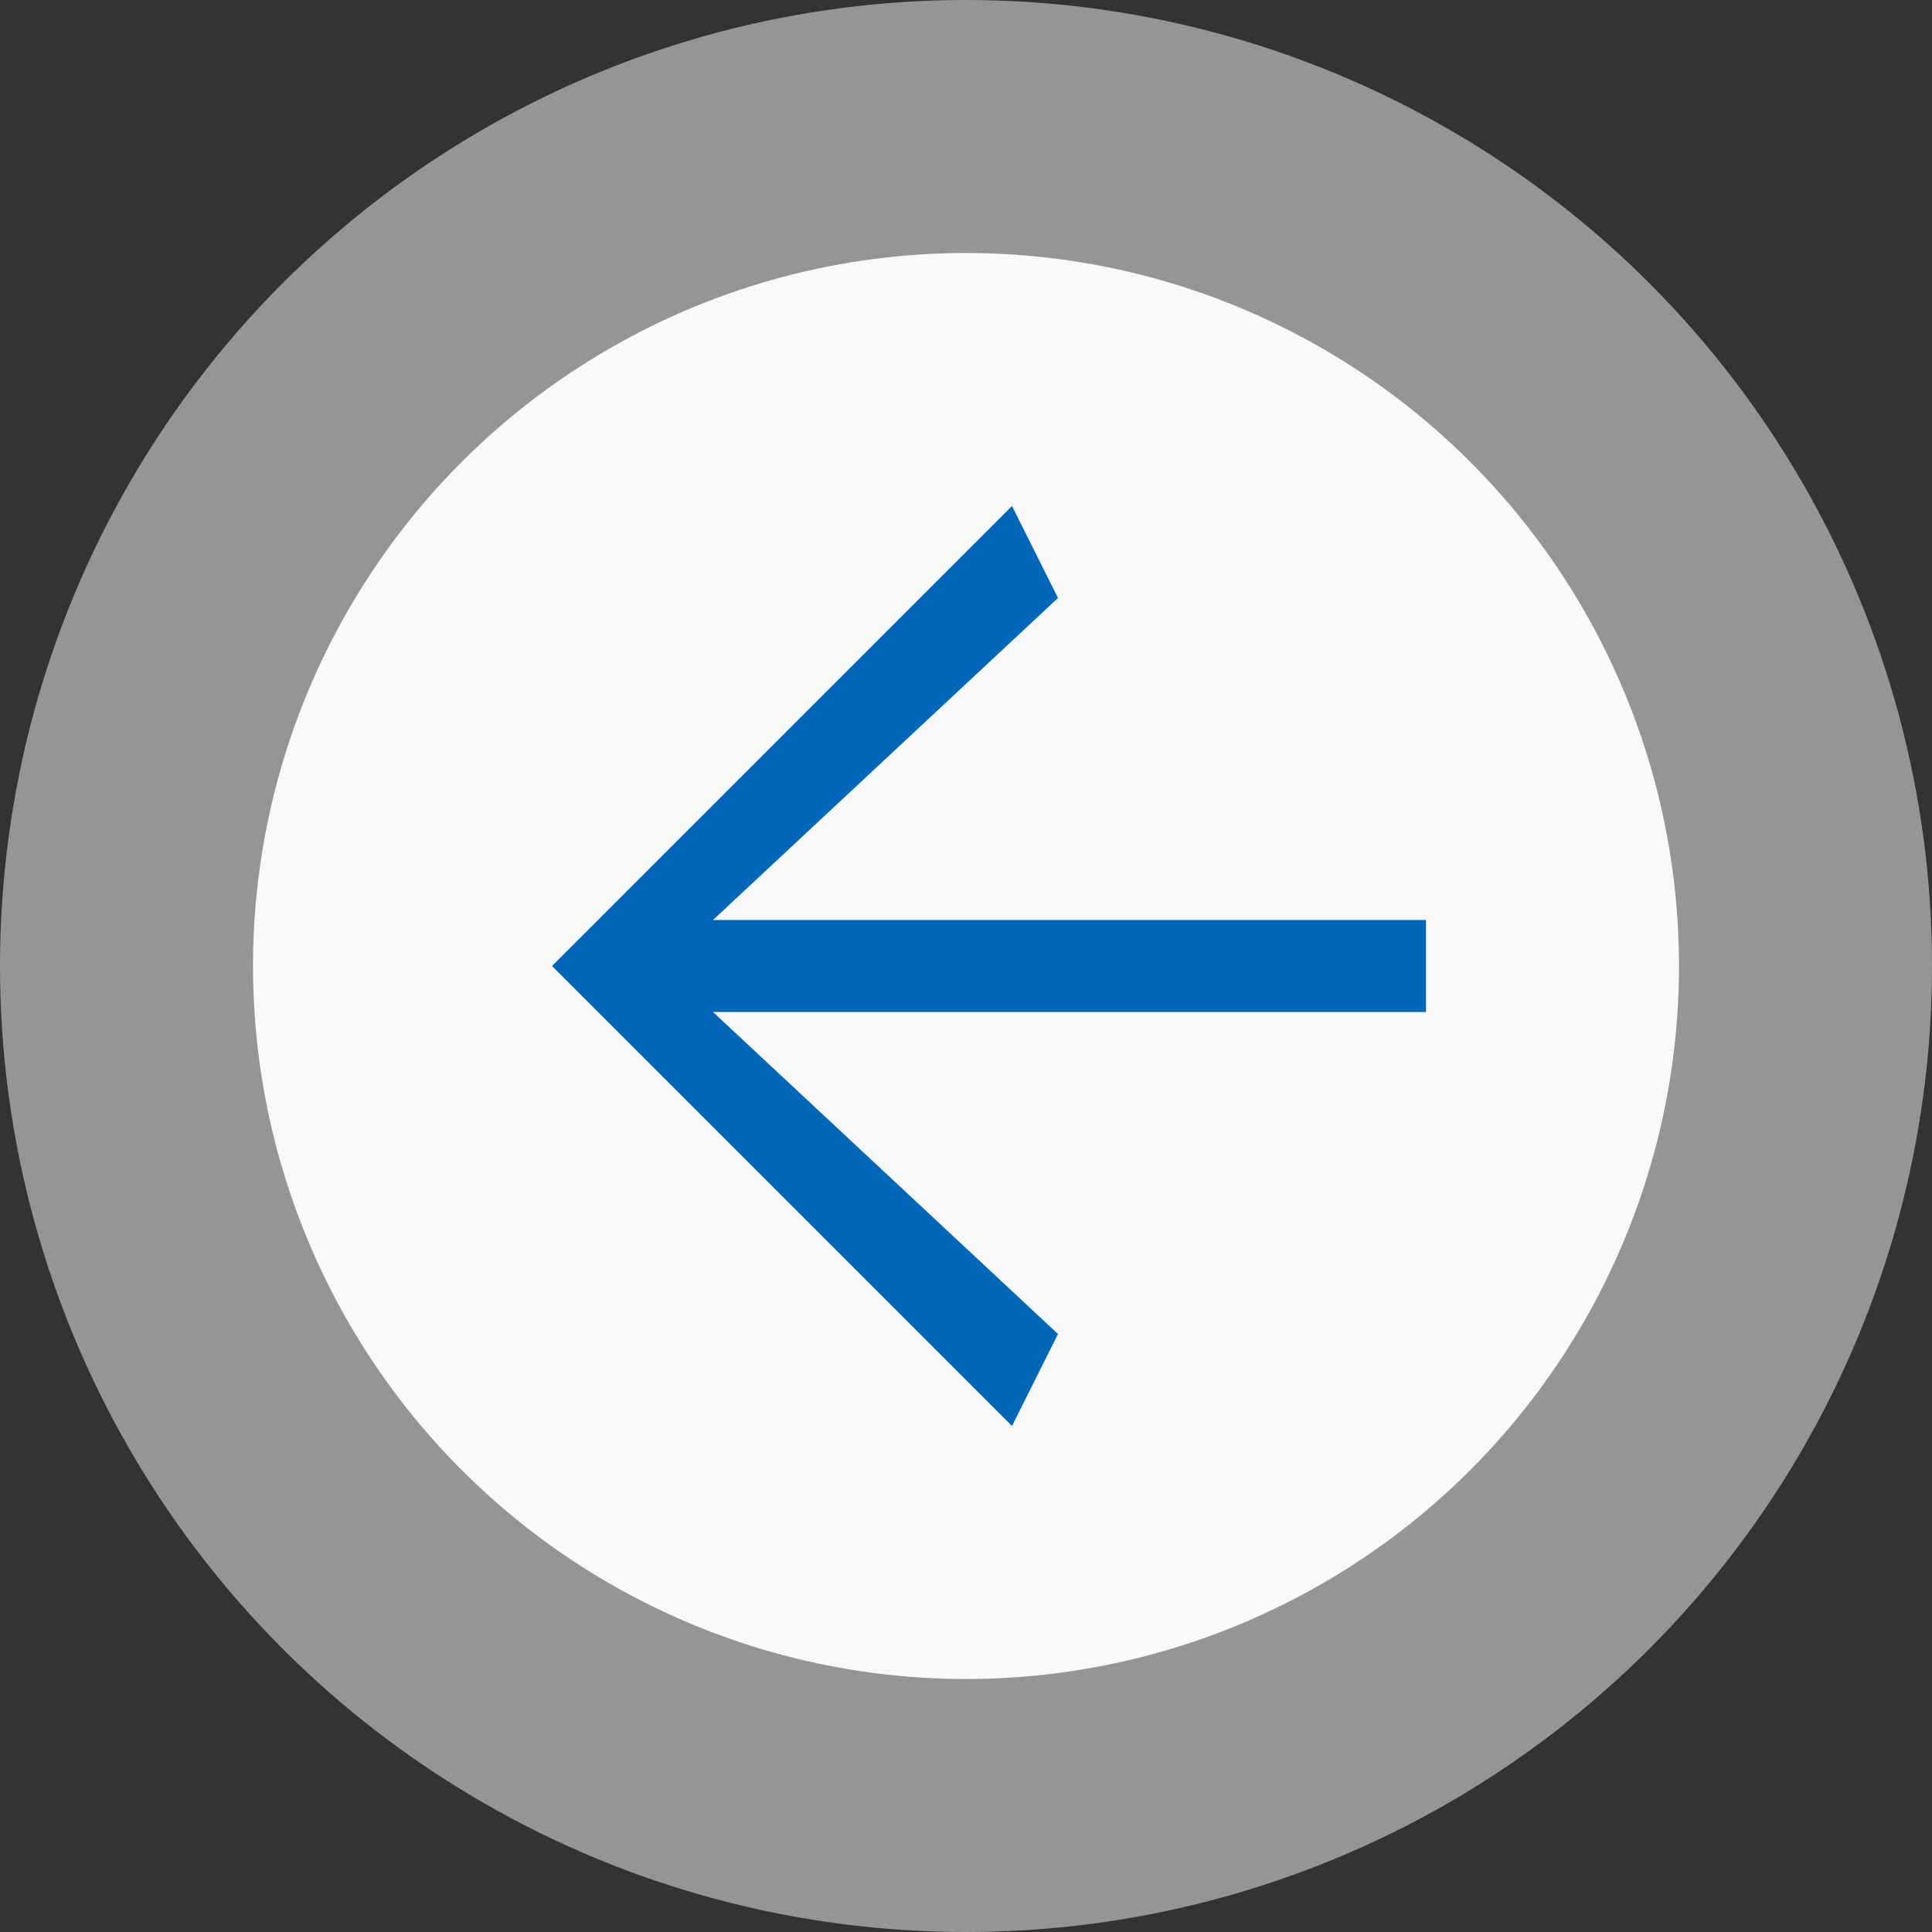 <svg xmlns="http://www.w3.org/2000/svg" width="42" height="42" viewBox="0 0 42 42"><rect x="0" y="0" width="42" height="42" fill="#333333" stroke="none"/><title>slider-pfeil-links</title><circle cx="21" cy="21" r="21" fill="#f7f9fa" opacity=".5" style="isolation:isolate"/><circle cx="21" cy="21" r="15.5" fill="#f7f9fa"/><path fill="#0067b7" d="M31 20v2h-15.5l7.5 7-1 2-10-10 10-10 1 2-7.5 7h15.5z"/></svg>